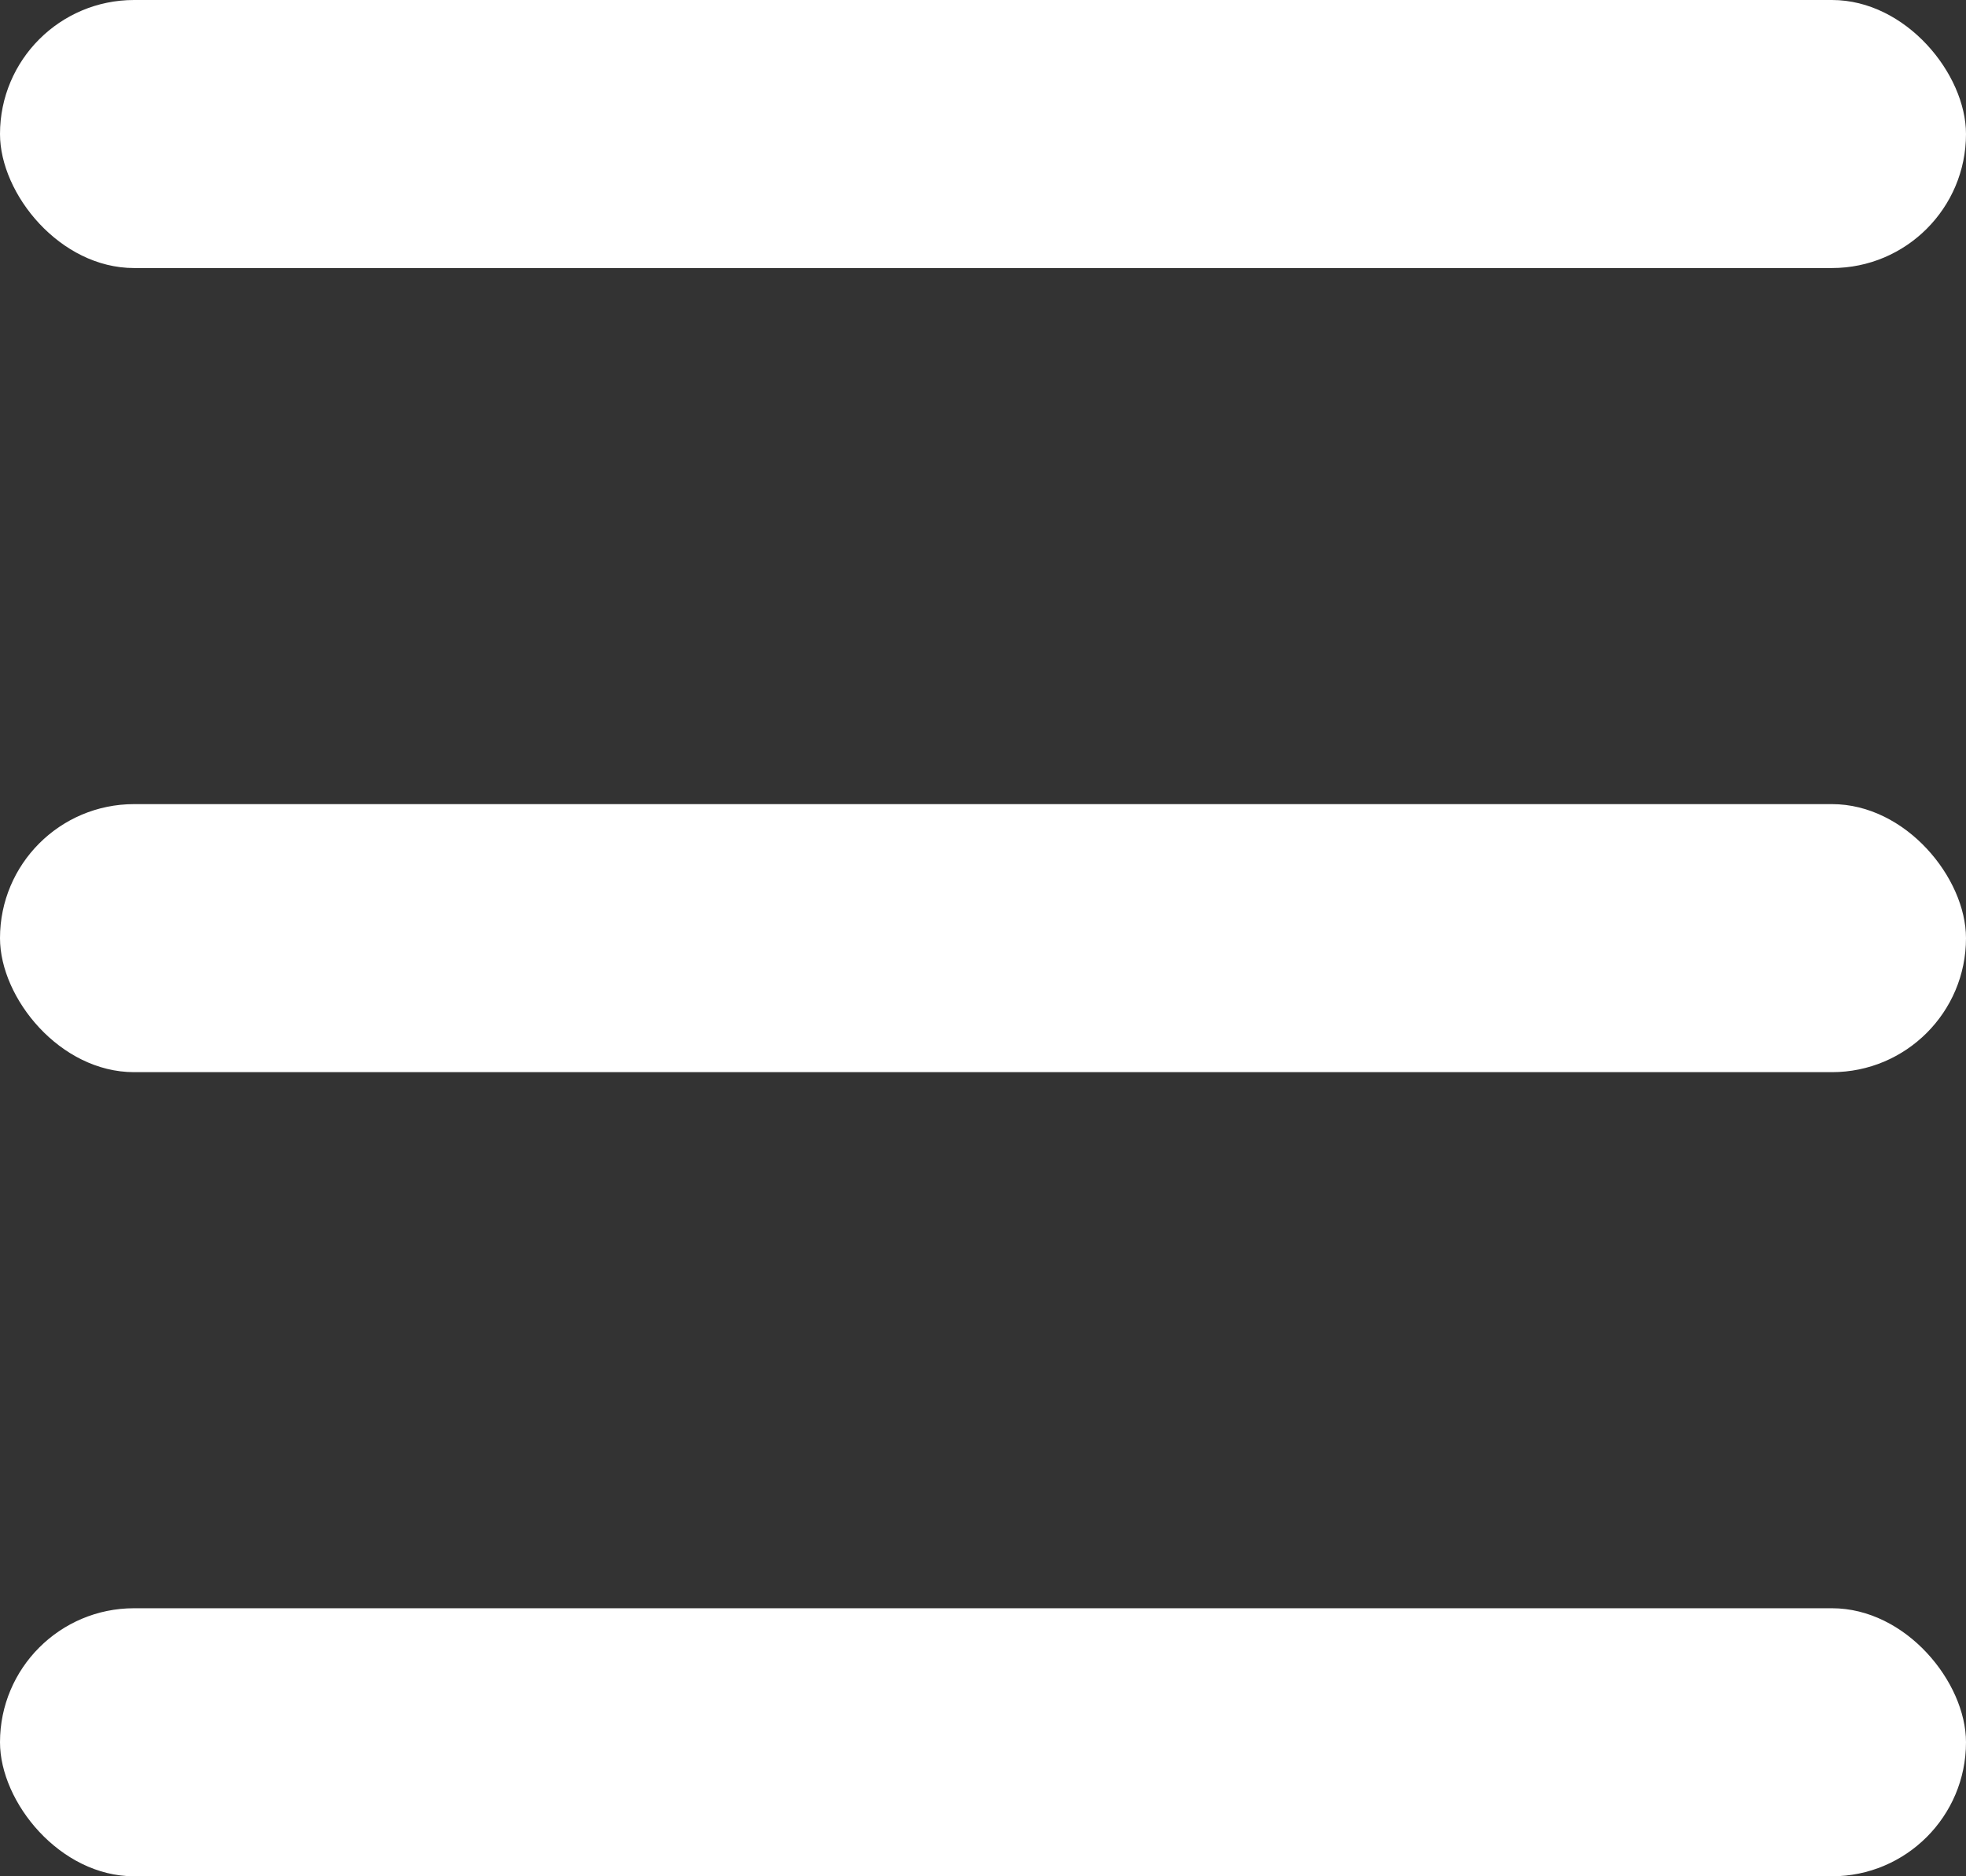 <svg xmlns="http://www.w3.org/2000/svg" id="Navigation" width="22" height="21" viewBox="0 0 22 21"><rect x="0" y="0" width="22" height="21" fill="#333333" stroke="none"/><g id="menu"><rect id="Rectangle_98" data-name="Rectangle 98" width="22" height="3" rx="1.5" fill="#fff"></rect><rect id="Rectangle_98-2" data-name="Rectangle 98" width="22" height="3" rx="1.5" transform="translate(0 9)" fill="#fff"></rect><rect id="Rectangle_98-3" data-name="Rectangle 98" width="22" height="3" rx="1.5" transform="translate(0 18)" fill="#fff"></rect></g></svg>